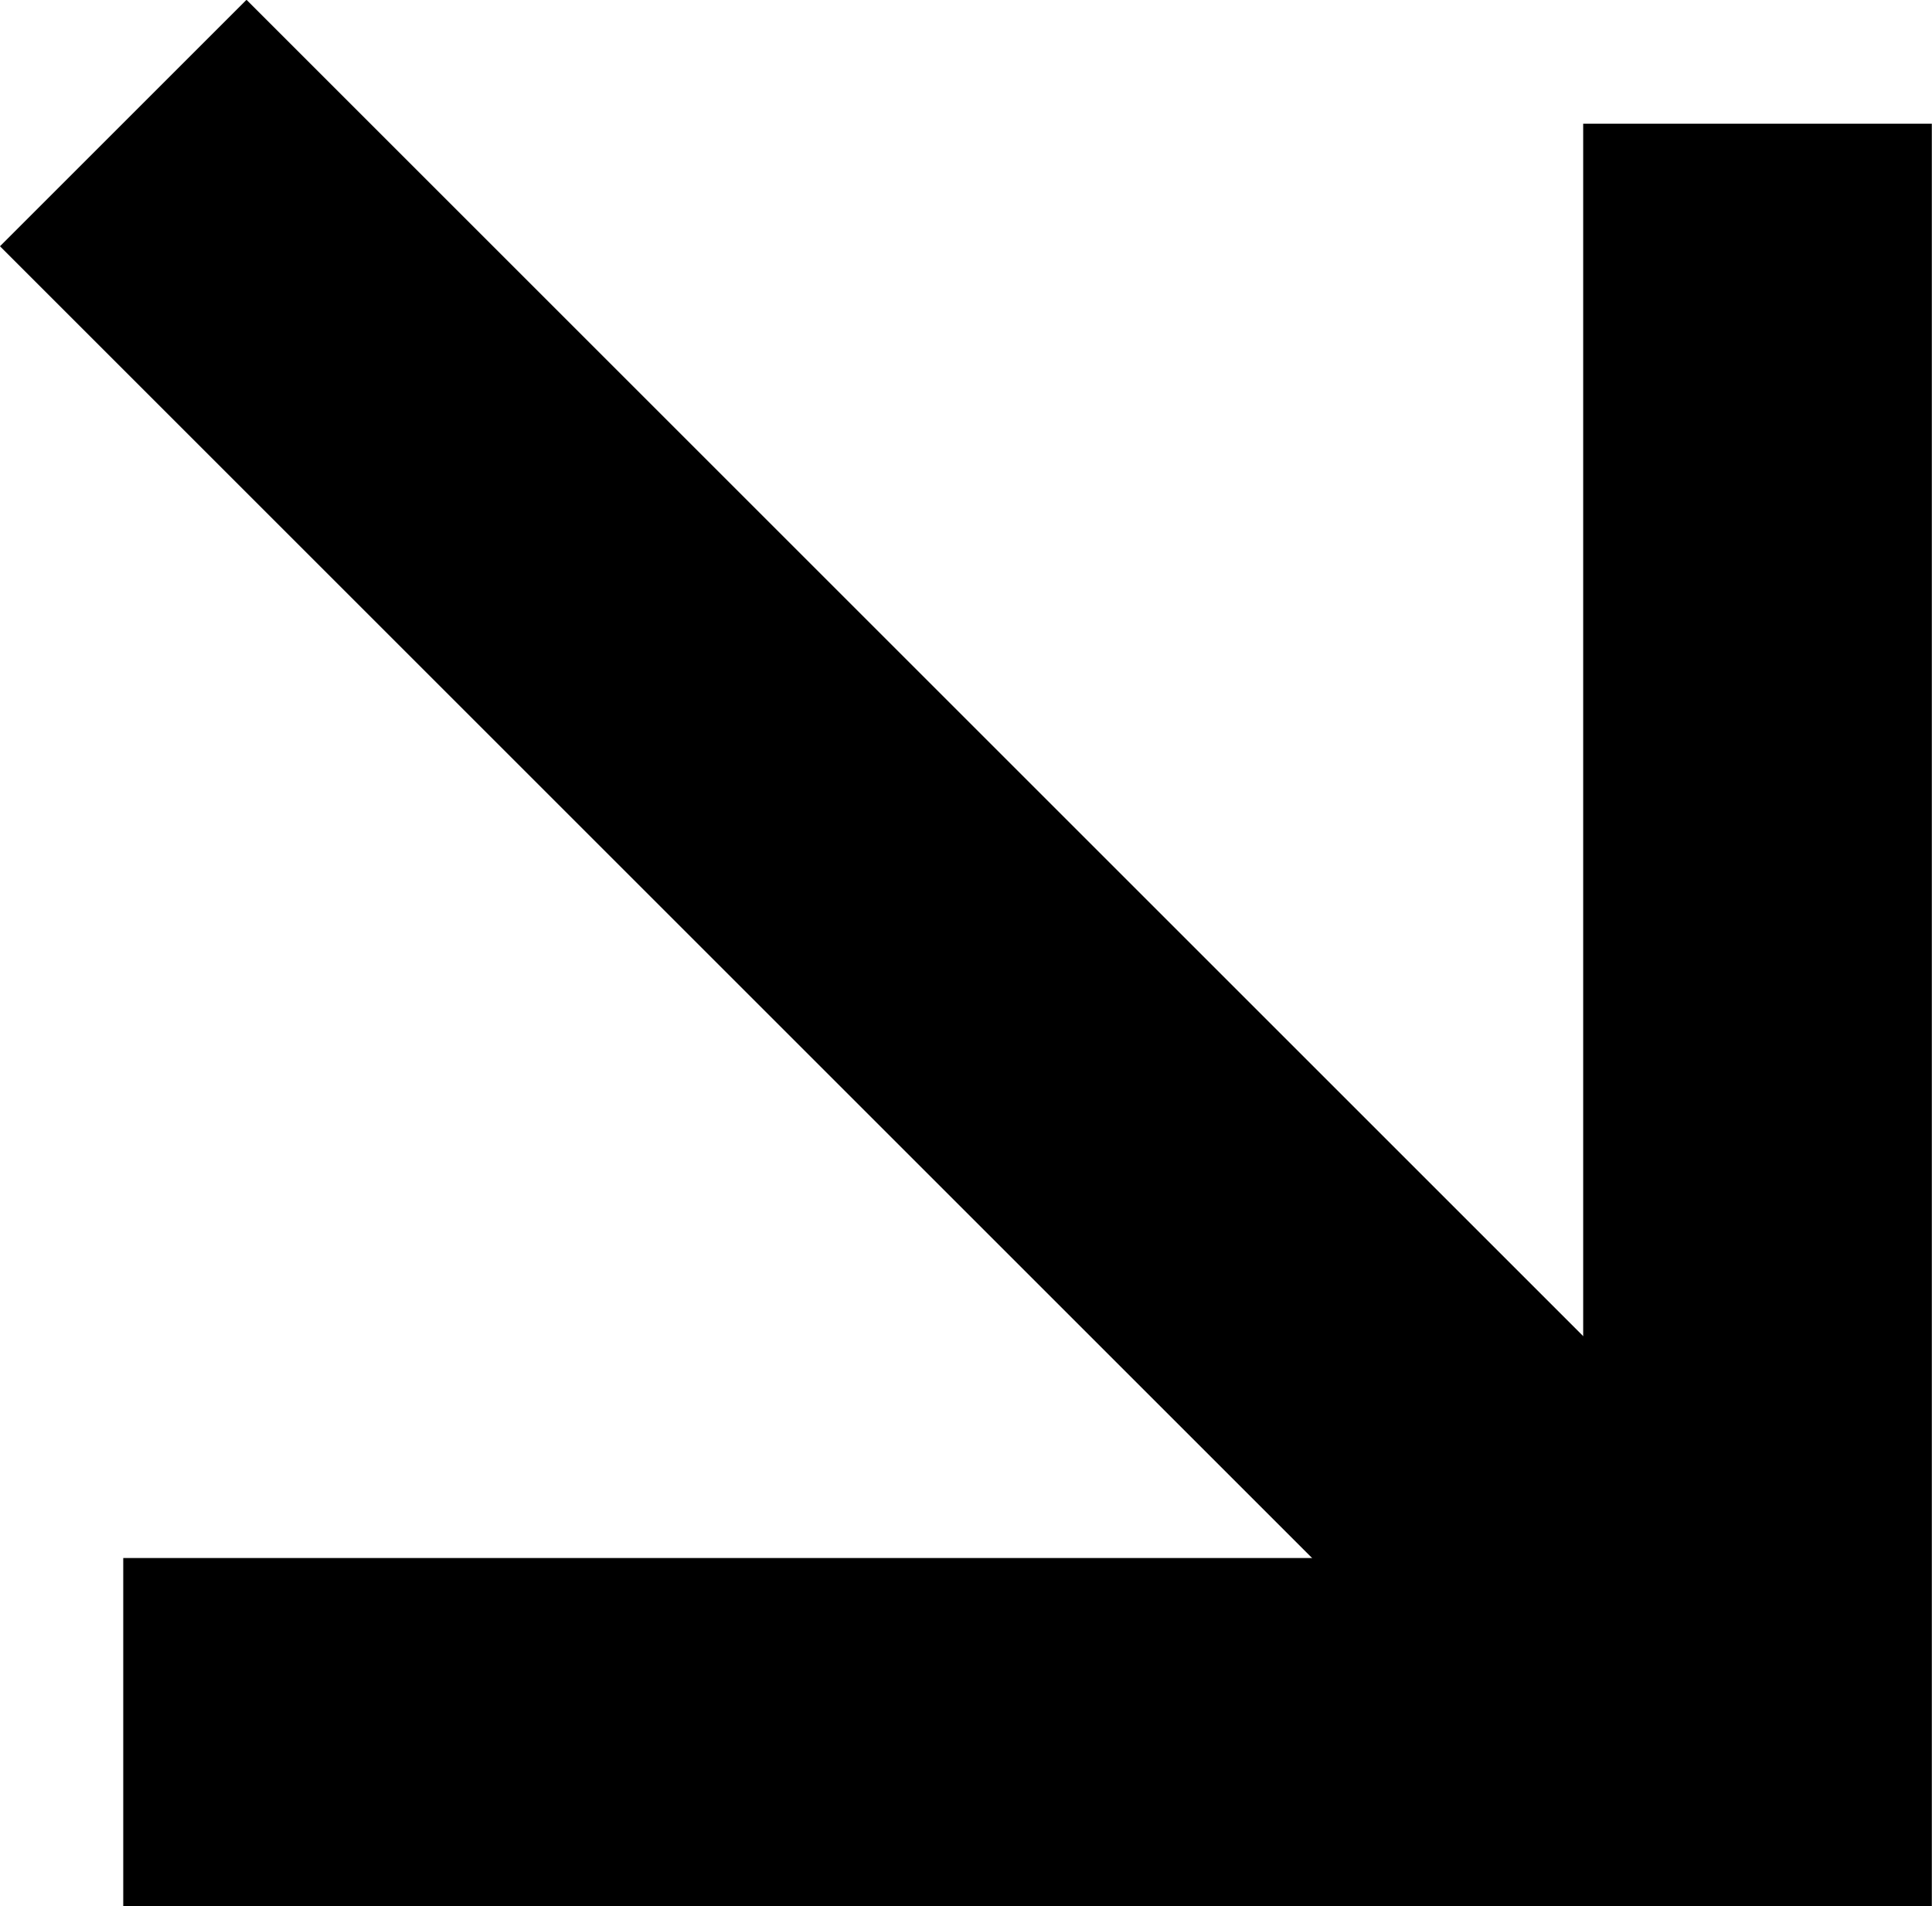 <svg xmlns="http://www.w3.org/2000/svg" width="11.083" height="10.937" viewBox="0 0 11.083 10.937">
  <g id="グループ_71" data-name="グループ 71" transform="translate(1049.23 977.51) rotate(180)">
    <path id="パス_3" data-name="パス 3" d="M3066.148,2296.8v-9.23h9.375" transform="translate(-2027 -1320)" fill="none" stroke="#000" stroke-width="2"/>
    <path id="パス_4" data-name="パス 4" d="M3075.792,2296.91l-9.134-9.134" transform="translate(-2027.269 -1320.106)" fill="none" stroke="#000" stroke-width="2"/>
  </g>
</svg>
